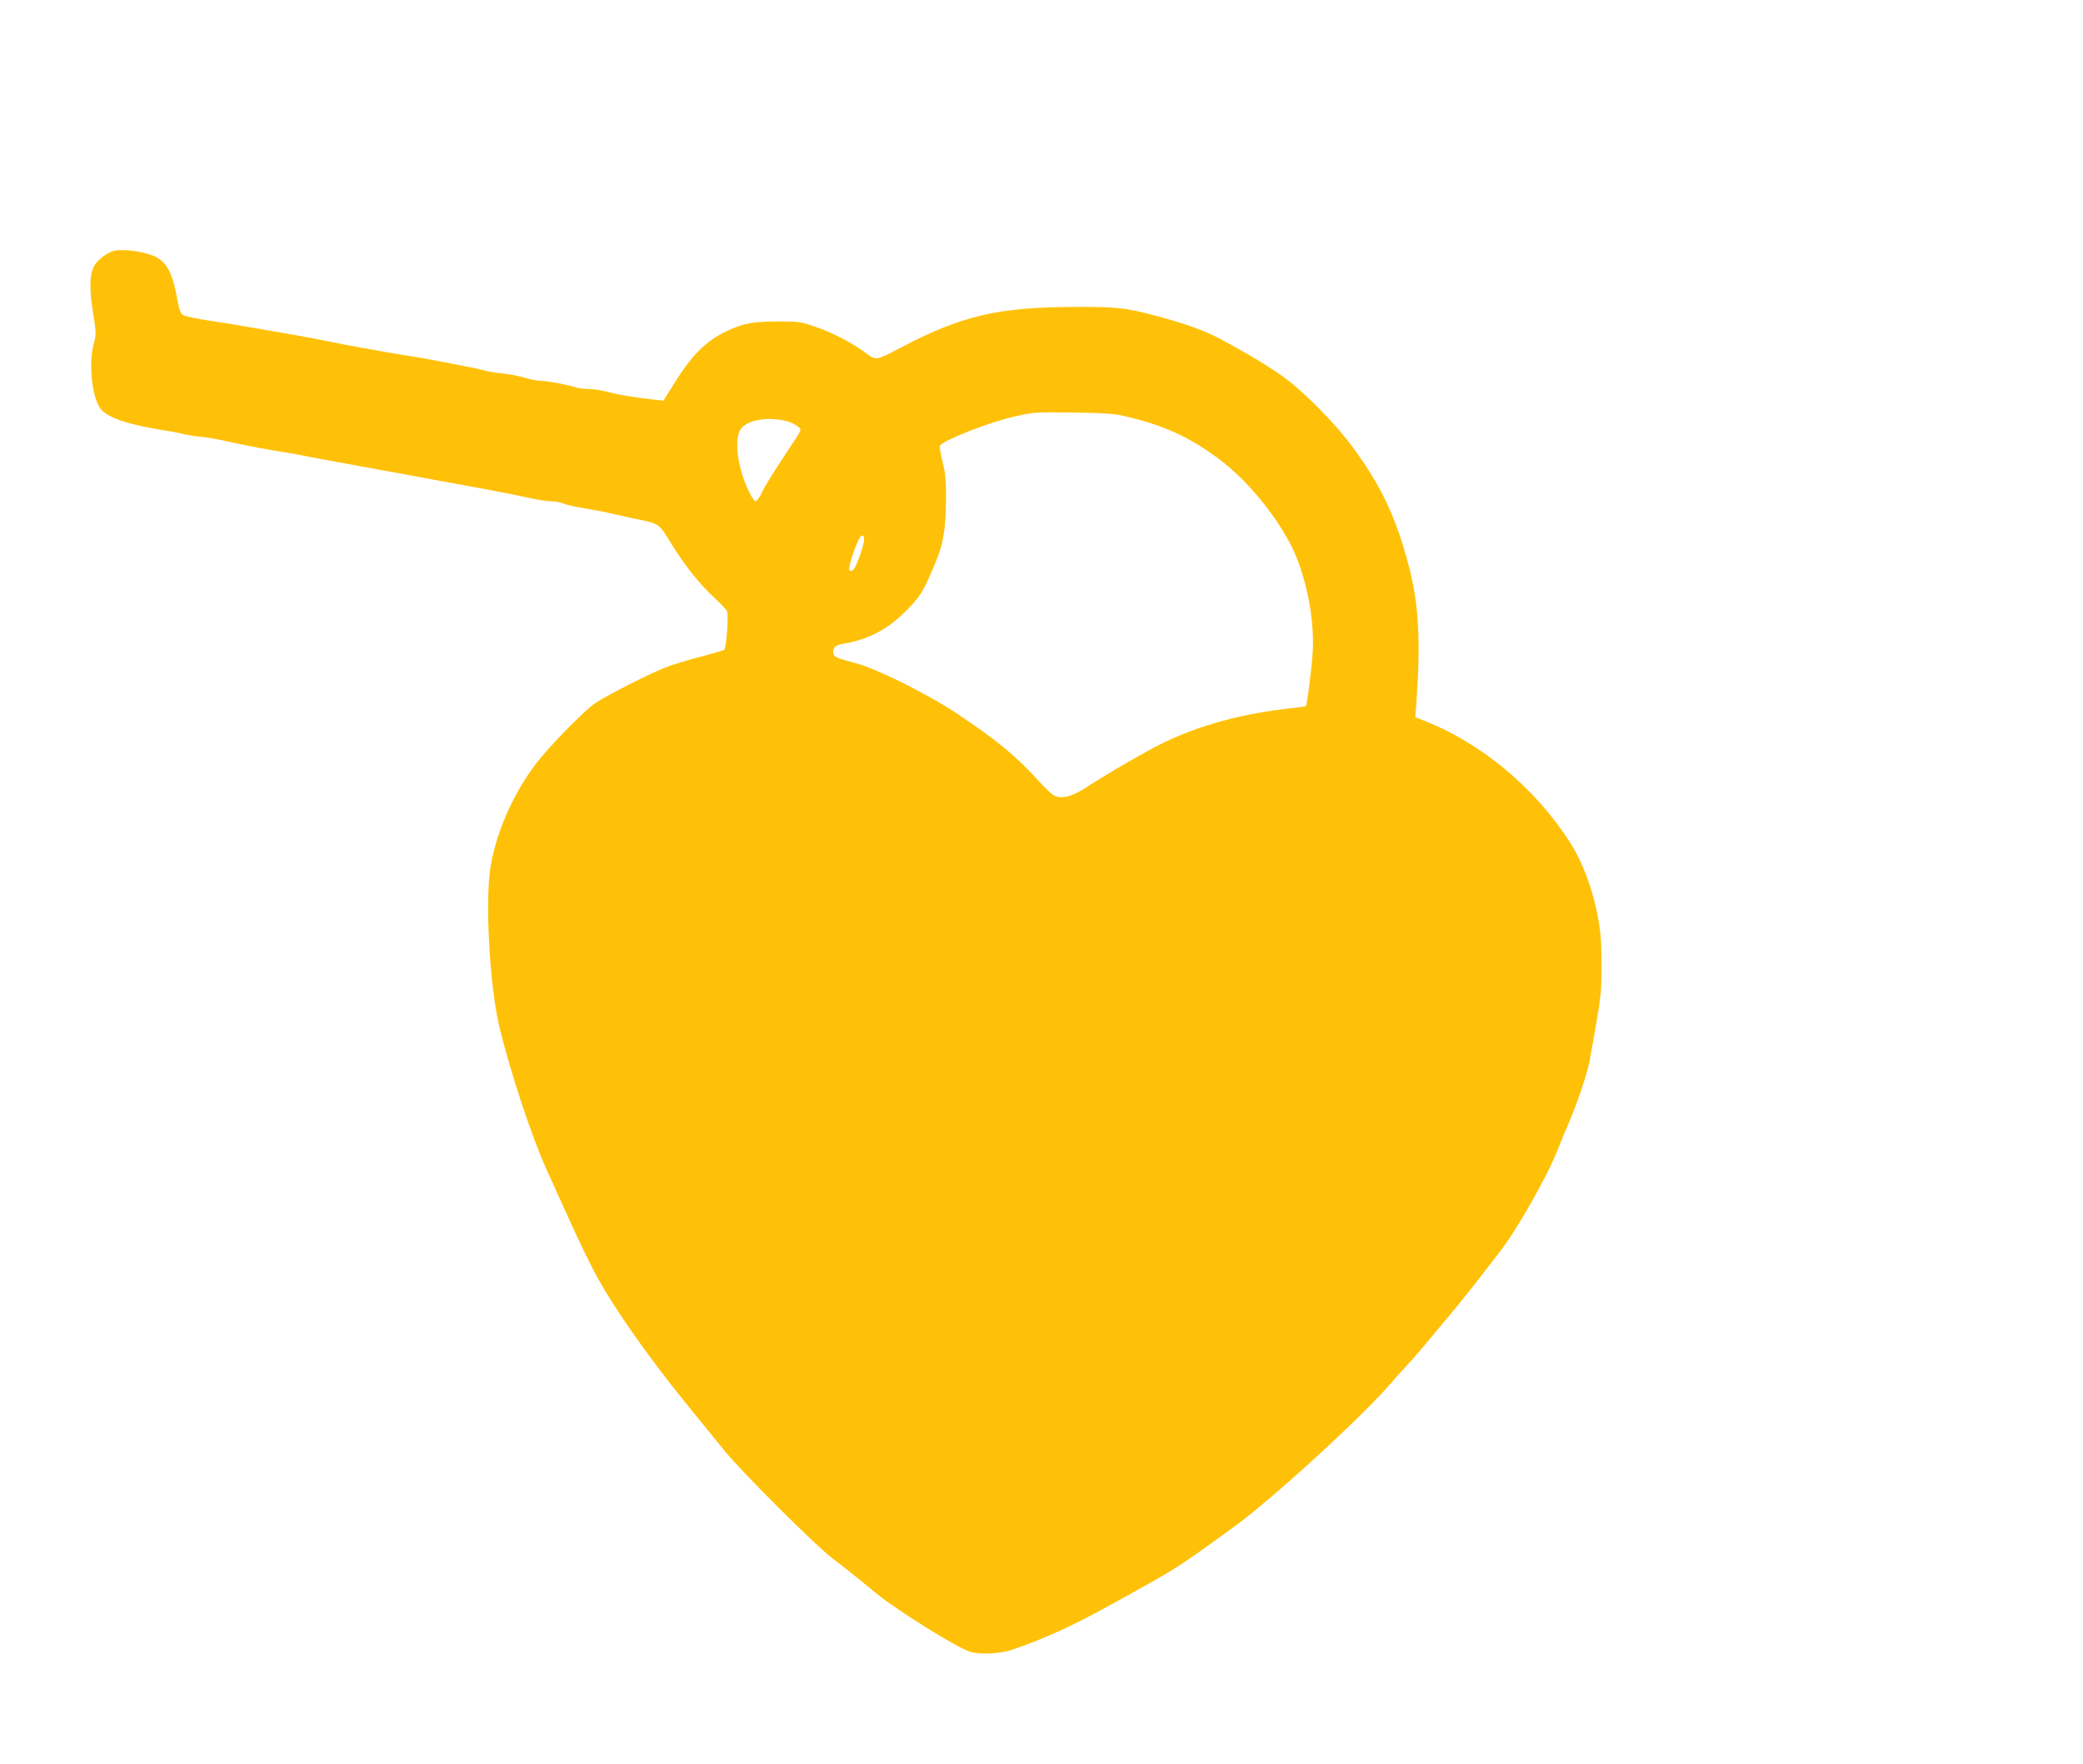 <?xml version="1.0" standalone="no"?>
<!DOCTYPE svg PUBLIC "-//W3C//DTD SVG 20010904//EN"
 "http://www.w3.org/TR/2001/REC-SVG-20010904/DTD/svg10.dtd">
<svg version="1.0" xmlns="http://www.w3.org/2000/svg"
 width="1280pt" height="1084pt" viewBox="0 0 1280 1084"
 preserveAspectRatio="xMidYMid meet">
<g transform="translate(0,1084) scale(0.1,-0.1)"
fill="#ffc107" stroke="none">
<path d="M694 9297 c-37 -12 -90 -51 -109 -81 -34 -52 -38 -135 -15 -286 22
-138 22 -143 5 -207 -33 -123 -7 -341 48 -401 47 -50 161 -89 359 -122 65 -10
134 -23 155 -29 21 -5 70 -13 108 -16 39 -4 115 -18 170 -31 55 -13 168 -35
250 -49 83 -13 184 -31 225 -40 69 -13 159 -30 550 -101 139 -26 288 -53 565
-104 88 -16 200 -39 249 -50 50 -11 109 -20 132 -20 23 0 57 -6 75 -14 19 -8
79 -21 134 -30 55 -9 125 -22 155 -30 30 -7 93 -21 140 -31 167 -34 155 -26
237 -159 84 -135 174 -248 267 -333 35 -32 68 -67 73 -78 11 -20 -3 -222 -16
-237 -3 -4 -67 -23 -141 -42 -74 -19 -166 -47 -205 -61 -102 -38 -380 -179
-449 -227 -61 -42 -230 -212 -329 -329 -152 -182 -271 -436 -311 -665 -37
-212 -8 -742 54 -999 70 -286 196 -666 288 -870 178 -395 220 -485 284 -610
105 -207 340 -544 601 -862 75 -92 172 -211 214 -263 104 -128 559 -581 658
-655 44 -33 113 -87 153 -120 41 -33 97 -79 125 -102 120 -98 484 -325 566
-352 56 -18 184 -14 254 10 196 65 375 147 632 289 350 193 390 217 595 365
15 11 79 57 141 102 231 166 806 693 970 888 18 22 60 69 94 105 55 59 98 110
308 363 37 45 99 123 137 172 38 50 96 125 129 167 105 135 294 469 355 628
16 41 46 113 66 160 50 114 116 311 129 385 78 437 74 404 71 680 -2 215 -82
488 -193 660 -214 333 -541 606 -891 745 l-59 23 7 91 c26 380 15 596 -44 826
-78 305 -171 503 -351 747 -97 132 -281 320 -403 413 -86 65 -228 151 -416
252 -86 46 -226 96 -400 141 -174 46 -232 52 -485 51 -467 -1 -694 -53 -1060
-245 -168 -88 -159 -86 -230 -34 -79 58 -196 119 -293 153 -103 36 -112 37
-242 37 -155 -1 -216 -12 -315 -60 -129 -61 -218 -151 -327 -329 l-61 -98 -46
5 c-139 16 -224 30 -289 47 -40 11 -97 20 -126 20 -30 0 -67 5 -83 11 -39 14
-171 39 -213 39 -19 0 -62 9 -95 19 -33 10 -94 22 -135 26 -41 4 -95 12 -120
20 -25 7 -85 20 -135 29 -49 10 -124 24 -165 32 -41 8 -158 28 -260 44 -102
17 -261 46 -355 65 -93 19 -197 39 -230 44 -33 6 -136 24 -230 40 -93 17 -233
40 -310 51 -76 11 -148 27 -160 34 -15 10 -24 33 -33 82 -34 198 -75 263 -181
293 -77 23 -176 31 -217 18z m6204 -1011 c249 -56 409 -129 597 -270 163 -122
331 -324 433 -516 92 -175 150 -447 139 -659 -6 -100 -34 -330 -43 -340 -2 -2
-36 -7 -76 -11 -309 -33 -570 -103 -803 -216 -92 -44 -341 -188 -475 -275 -85
-55 -149 -71 -193 -47 -15 7 -59 50 -99 94 -132 147 -264 255 -503 413 -182
120 -491 274 -620 307 -122 32 -135 38 -135 68 0 30 16 43 65 51 148 25 265
85 376 195 92 90 114 126 187 302 49 117 64 206 65 392 1 115 -3 157 -21 229
-12 49 -20 93 -16 98 21 34 297 143 452 178 123 29 132 29 377 26 160 -2 240
-7 293 -19z m-2056 -36 c20 -6 47 -19 60 -30 27 -22 31 -10 -67 -158 -86 -130
-130 -200 -156 -254 -13 -27 -29 -48 -37 -48 -7 0 -28 33 -46 73 -71 155 -87
331 -36 381 52 51 172 66 282 36z m468 -725 c0 -34 -47 -166 -65 -184 -10 -11
-18 -12 -25 -5 -10 10 30 138 60 195 15 27 30 24 30 -6z"/>
</g>
</svg>
